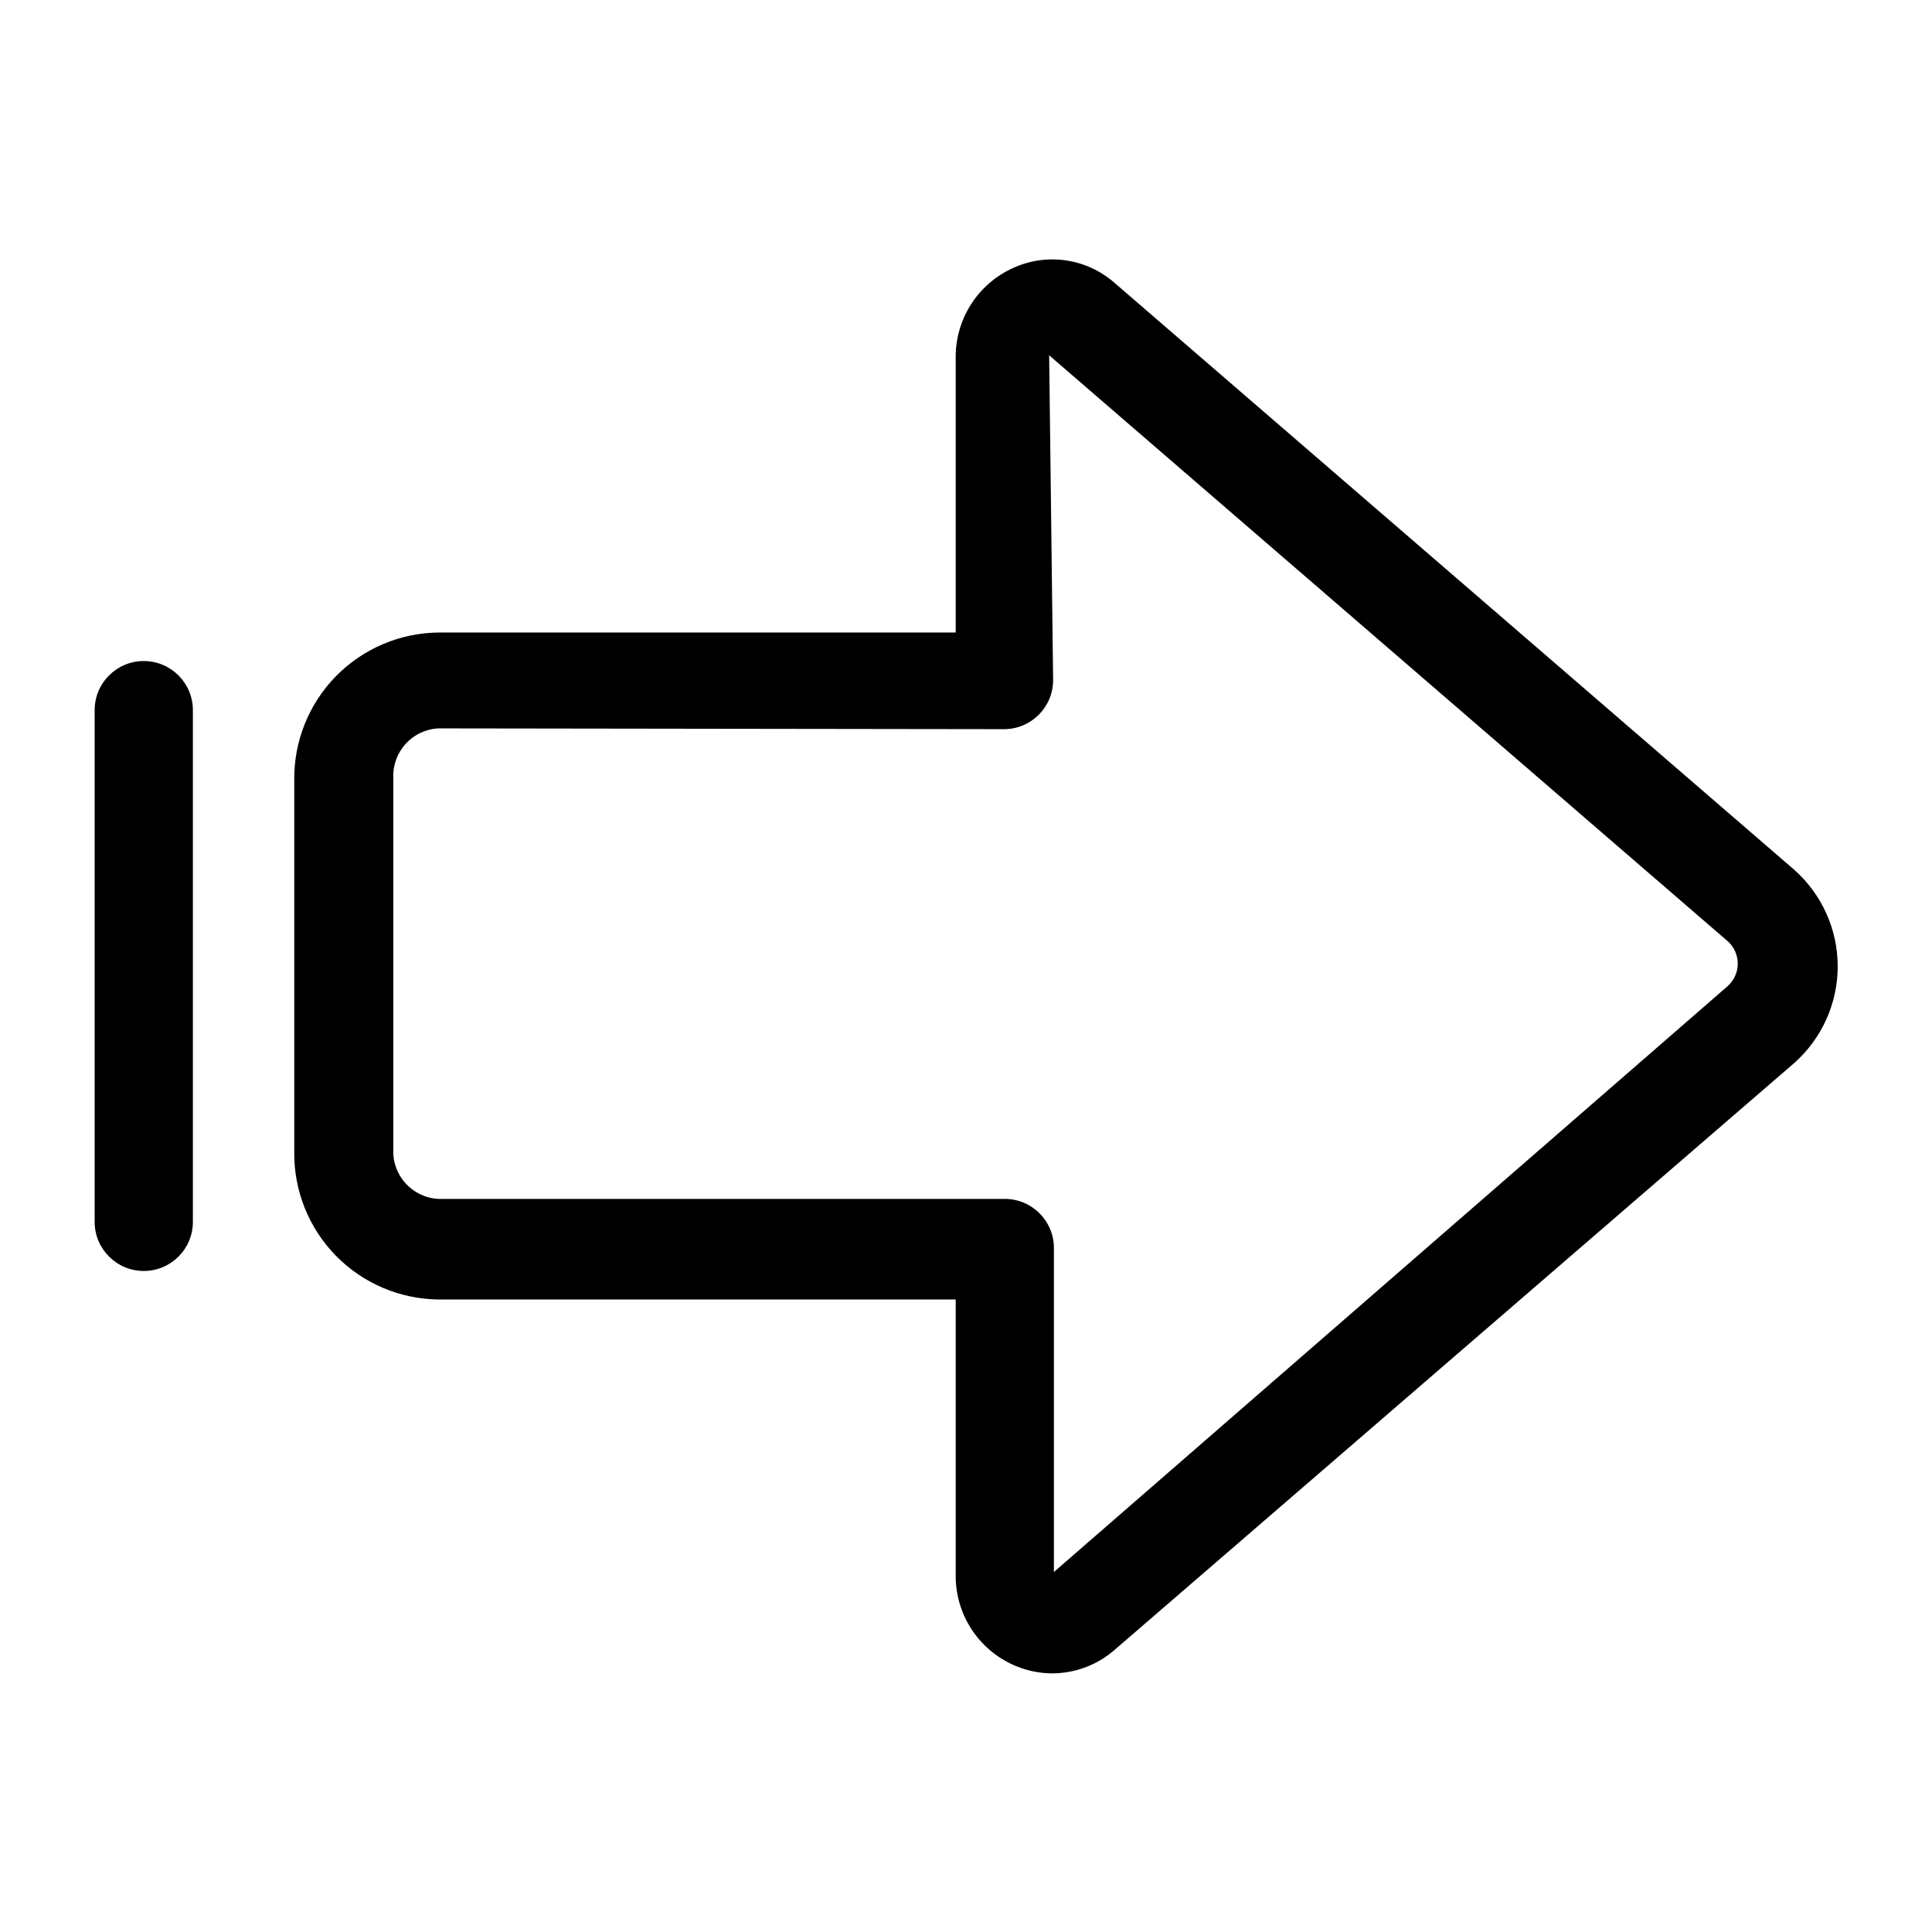 <?xml version="1.0" encoding="UTF-8"?>
<!-- Uploaded to: ICON Repo, www.iconrepo.com, Generator: ICON Repo Mixer Tools -->
<svg fill="#000000" width="800px" height="800px" version="1.1" viewBox="144 144 512 512" xmlns="http://www.w3.org/2000/svg">
 <g>
  <path d="m422.88 587.46c-3.625-0.004-7.203-0.793-10.496-2.309-4.543-2.07-8.387-5.41-11.07-9.621-2.684-4.211-4.086-9.109-4.043-14.102v-73.051h-137.08c-10.246-0.109-20.023-4.285-27.191-11.609-7.164-7.324-11.125-17.191-11.016-27.438v-98.66c-0.109-10.246 3.852-20.113 11.016-27.438 7.168-7.32 16.945-11.496 27.191-11.609h137.08v-72.84c-0.043-4.992 1.359-9.891 4.043-14.102 2.684-4.211 6.527-7.551 11.07-9.621 4.414-2.043 9.324-2.754 14.137-2.047 4.809 0.711 9.309 2.809 12.945 6.035l179.9 155.34c7.398 6.5 11.645 15.867 11.645 25.715 0 9.852-4.246 19.219-11.645 25.719l-179.9 155.34c-4.582 4.039-10.477 6.277-16.586 6.297zm-162.69-250.43c-6.875 0.34-12.203 6.137-11.965 13.016v98.664-0.004c-0.238 6.879 5.09 12.676 11.965 13.016h150.09c7.188 0 13.016 5.828 13.016 13.016v85.859l178.64-155.34v-0.004c1.648-1.512 2.586-3.644 2.586-5.879 0-2.234-0.938-4.367-2.586-5.875l-179.9-155.34 1.051 86.066c0 7.188-5.828 13.012-13.016 13.012z"/>
  <path d="m182.1 480.82c-7.188 0-13.016-5.824-13.016-13.012v-135.61c0-7.188 5.828-13.016 13.016-13.016s13.016 5.828 13.016 13.016v135.61c0 7.188-5.828 13.012-13.016 13.012z"/>
 </g>
</svg>